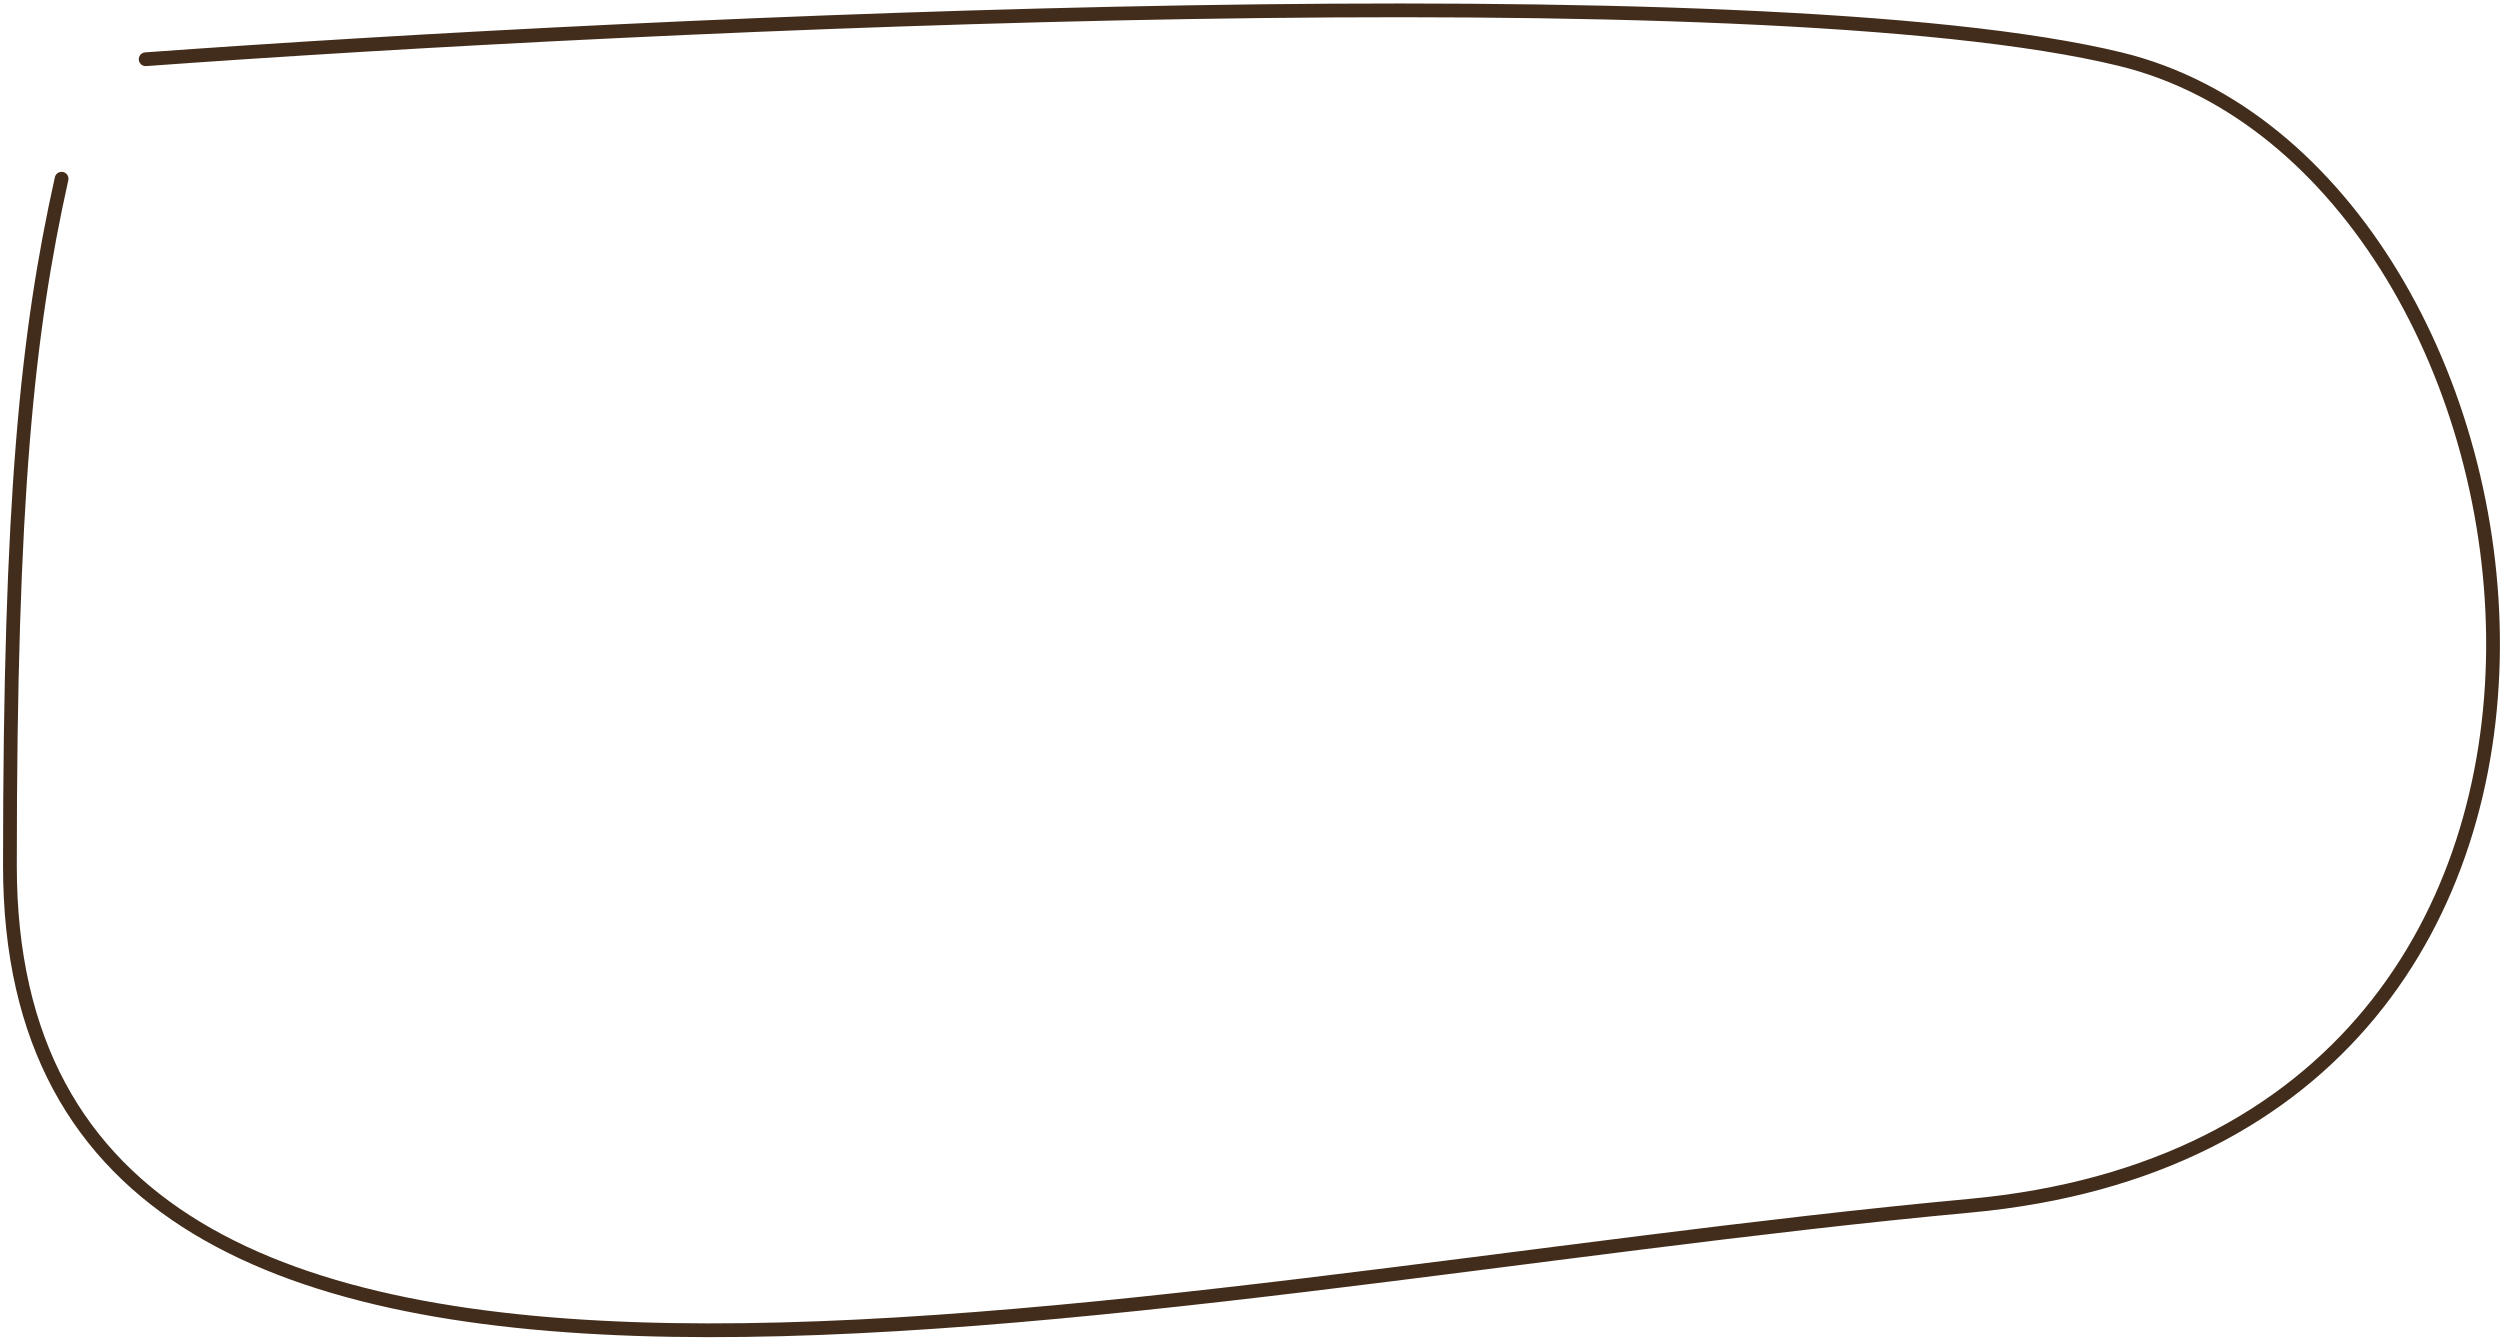 <?xml version="1.0" encoding="UTF-8"?> <svg xmlns="http://www.w3.org/2000/svg" width="545" height="292" viewBox="0 0 545 292" fill="none"><path d="M13.427 38.961C5.917 72.726 2.162 108.746 2.162 188.749C2.162 342.655 244.239 279.952 429.452 262.851C591.029 247.933 561.012 37.031 462.274 12.913C383.284 -6.381 142.347 4.874 31.752 12.913" stroke="#422D1C" stroke-width="3" stroke-linecap="round" stroke-linejoin="round"></path></svg> 